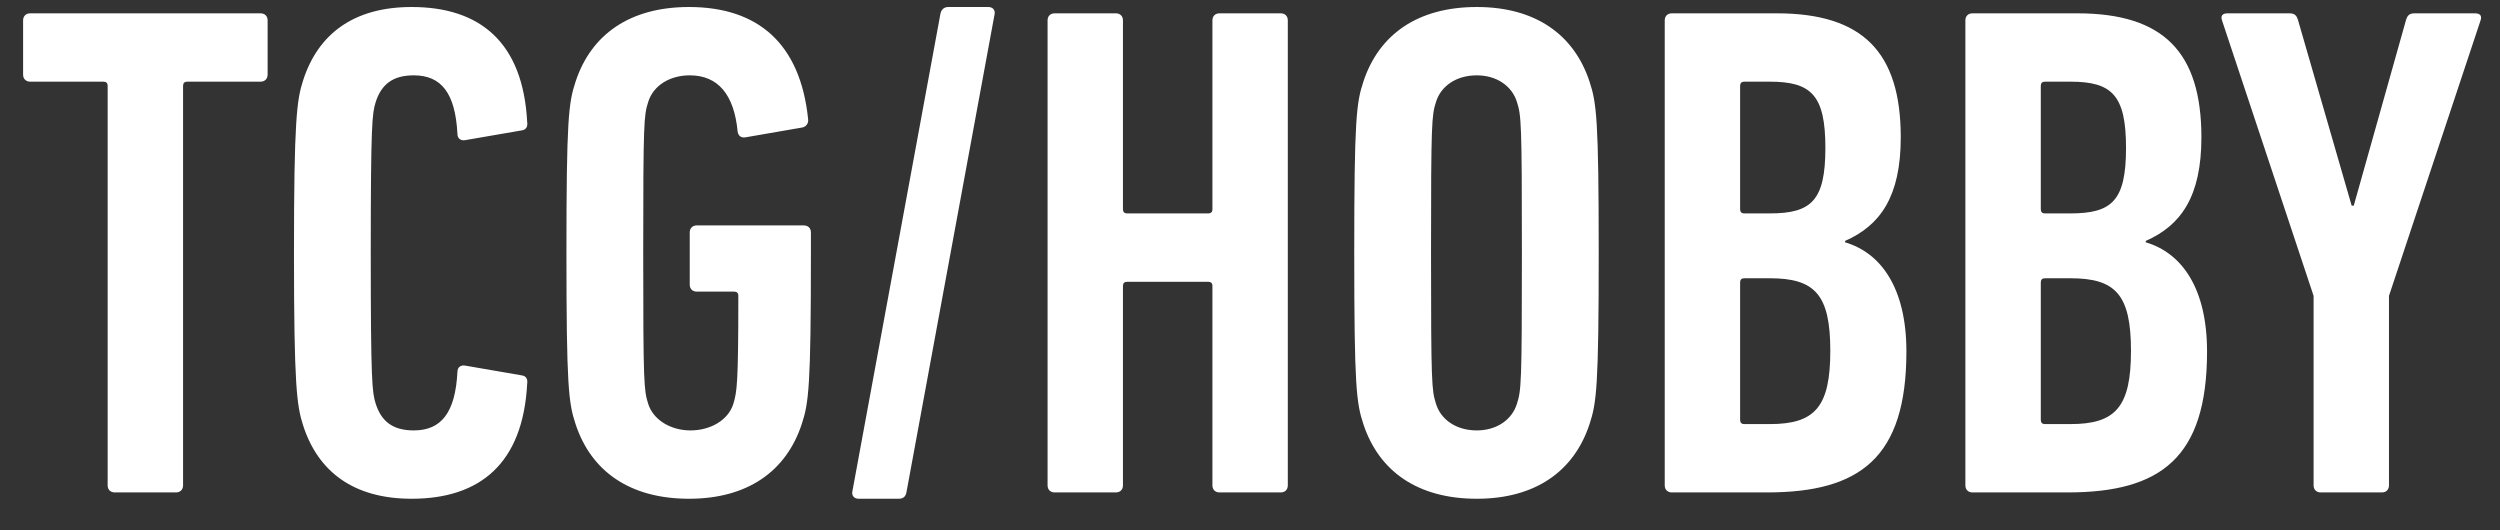 <svg viewBox="0 0 66 14" fill="none" xmlns="http://www.w3.org/2000/svg">
<rect x="0" y="0" width="66" height="14" fill="#333333" stroke="none"/>
<path d="M4.647 13L3.029 13C2.917 13 2.842 12.926 2.842 12.814V2.268C2.842 2.193 2.805 2.156 2.731 2.156H0.796C0.685 2.156 0.61 2.082 0.61 1.97V0.538C0.61 0.426 0.685 0.352 0.796 0.352L6.879 0.352C6.99 0.352 7.065 0.426 7.065 0.538V1.97C7.065 2.082 6.99 2.156 6.879 2.156L4.944 2.156C4.87 2.156 4.833 2.193 4.833 2.268V12.814C4.833 12.926 4.758 13 4.647 13ZM8.003 11.233C7.835 10.712 7.761 10.191 7.761 6.676C7.761 3.161 7.835 2.64 8.003 2.119C8.393 0.91 9.323 0.185 10.867 0.185C12.671 0.185 13.806 1.115 13.917 3.216C13.936 3.328 13.899 3.421 13.787 3.44L12.28 3.7C12.169 3.719 12.076 3.663 12.076 3.533C12.02 2.454 11.648 1.989 10.923 1.989C10.365 1.989 10.067 2.231 9.918 2.696C9.825 2.993 9.788 3.254 9.788 6.676C9.788 10.098 9.825 10.359 9.918 10.656C10.067 11.121 10.365 11.363 10.923 11.363C11.648 11.363 12.02 10.898 12.076 9.819C12.076 9.689 12.169 9.633 12.28 9.652L13.787 9.912C13.899 9.931 13.936 10.024 13.917 10.136C13.806 12.237 12.671 13.167 10.867 13.167C9.323 13.167 8.393 12.442 8.003 11.233ZM15.195 11.196C15.009 10.638 14.954 10.191 14.954 6.676C14.954 3.161 15.009 2.714 15.195 2.156C15.605 0.91 16.628 0.185 18.19 0.185C20.013 0.185 21.129 1.152 21.334 3.142C21.352 3.254 21.278 3.347 21.185 3.365L19.678 3.626C19.567 3.644 19.492 3.588 19.474 3.477C19.381 2.491 18.953 1.989 18.209 1.989C17.669 1.989 17.241 2.268 17.111 2.696C17 3.049 16.981 3.198 16.981 6.676C16.981 10.154 17 10.303 17.111 10.656C17.241 11.084 17.706 11.363 18.227 11.363C18.767 11.363 19.232 11.084 19.362 10.656C19.455 10.34 19.492 10.154 19.492 7.811C19.492 7.736 19.455 7.699 19.381 7.699H18.395C18.283 7.699 18.209 7.625 18.209 7.513V6.137C18.209 6.025 18.283 5.951 18.395 5.951H21.222C21.334 5.951 21.408 6.025 21.408 6.137V6.695C21.408 10.191 21.352 10.638 21.166 11.196C20.757 12.442 19.734 13.167 18.19 13.167C16.628 13.167 15.605 12.442 15.195 11.196ZM22.501 12.981L24.826 0.371C24.845 0.259 24.919 0.185 25.031 0.185L26.091 0.185C26.203 0.185 26.277 0.259 26.258 0.371L23.933 12.981C23.915 13.112 23.84 13.167 23.729 13.167H22.669C22.557 13.167 22.483 13.093 22.501 12.981ZM27.656 12.814V0.538C27.656 0.426 27.73 0.352 27.842 0.352L29.46 0.352C29.571 0.352 29.646 0.426 29.646 0.538V5.523C29.646 5.597 29.683 5.634 29.757 5.634H31.896C31.971 5.634 32.008 5.597 32.008 5.523V0.538C32.008 0.426 32.082 0.352 32.194 0.352L33.812 0.352C33.924 0.352 33.998 0.426 33.998 0.538V12.814C33.998 12.926 33.924 13 33.812 13H32.194C32.082 13 32.008 12.926 32.008 12.814V7.55C32.008 7.476 31.971 7.439 31.896 7.439H29.757C29.683 7.439 29.646 7.476 29.646 7.55V12.814C29.646 12.926 29.571 13 29.46 13H27.842C27.73 13 27.656 12.926 27.656 12.814ZM38.988 13.167C37.426 13.167 36.403 12.442 35.993 11.196C35.807 10.638 35.752 10.191 35.752 6.676C35.752 3.161 35.807 2.714 35.993 2.156C36.403 0.91 37.426 0.185 38.988 0.185C40.532 0.185 41.555 0.91 41.964 2.156C42.15 2.714 42.206 3.161 42.206 6.676C42.206 10.191 42.15 10.638 41.964 11.196C41.555 12.442 40.532 13.167 38.988 13.167ZM38.988 11.363C39.509 11.363 39.918 11.084 40.048 10.656C40.16 10.303 40.178 10.154 40.178 6.676C40.178 3.198 40.16 3.049 40.048 2.696C39.918 2.268 39.509 1.989 38.988 1.989C38.449 1.989 38.039 2.268 37.909 2.696C37.798 3.049 37.779 3.198 37.779 6.676C37.779 10.154 37.798 10.303 37.909 10.656C38.039 11.084 38.449 11.363 38.988 11.363ZM43.949 12.814V0.538C43.949 0.426 44.023 0.352 44.135 0.352L46.906 0.352C49.175 0.352 50.18 1.375 50.18 3.626C50.18 5.188 49.64 5.951 48.71 6.36V6.397C49.659 6.676 50.329 7.606 50.329 9.28C50.329 12.089 49.101 13 46.646 13H44.135C44.023 13 43.949 12.926 43.949 12.814ZM46.051 5.634H46.72C47.818 5.634 48.19 5.3 48.19 3.905C48.19 2.51 47.818 2.156 46.72 2.156H46.051C45.976 2.156 45.939 2.193 45.939 2.268V5.523C45.939 5.597 45.976 5.634 46.051 5.634ZM45.939 11.084C45.939 11.159 45.976 11.196 46.051 11.196H46.72C47.911 11.196 48.32 10.749 48.32 9.261C48.32 7.773 47.911 7.346 46.72 7.346H46.051C45.976 7.346 45.939 7.383 45.939 7.457V11.084ZM51.886 12.814V0.538C51.886 0.426 51.961 0.352 52.072 0.352L54.844 0.352C57.113 0.352 58.117 1.375 58.117 3.626C58.117 5.188 57.578 5.951 56.648 6.36V6.397C57.597 6.676 58.266 7.606 58.266 9.28C58.266 12.089 57.039 13 54.584 13H52.072C51.961 13 51.886 12.926 51.886 12.814ZM53.988 5.634H54.658C55.755 5.634 56.127 5.3 56.127 3.905C56.127 2.51 55.755 2.156 54.658 2.156H53.988C53.914 2.156 53.877 2.193 53.877 2.268V5.523C53.877 5.597 53.914 5.634 53.988 5.634ZM53.877 11.084C53.877 11.159 53.914 11.196 53.988 11.196H54.658C55.848 11.196 56.258 10.749 56.258 9.261C56.258 7.773 55.848 7.346 54.658 7.346H53.988C53.914 7.346 53.877 7.383 53.877 7.457V11.084ZM62.883 13H61.265C61.154 13 61.079 12.926 61.079 12.814V7.811L58.661 0.538C58.624 0.426 58.661 0.352 58.81 0.352L60.447 0.352C60.577 0.352 60.633 0.408 60.67 0.538L62.084 5.43H62.139L63.516 0.538C63.553 0.408 63.609 0.352 63.739 0.352L65.338 0.352C65.487 0.352 65.525 0.426 65.487 0.538L63.069 7.811V12.814C63.069 12.926 62.995 13 62.883 13Z" fill="white"/>
</svg>
